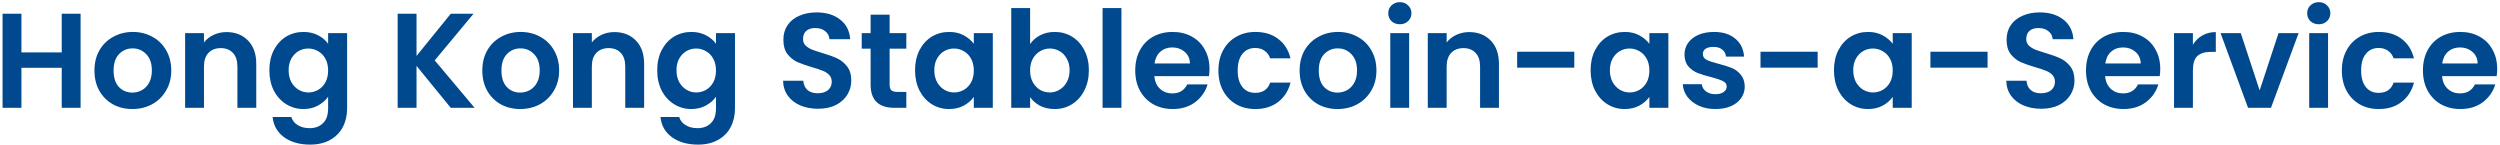 <svg width="742" height="43" viewBox="0 0 742 43" fill="none" xmlns="http://www.w3.org/2000/svg">
<path d="M23.92 4.08V32H18.32V20.12H6.36V32H0.76V4.08H6.36V15.56H18.32V4.08H23.92ZM39.272 32.36C37.139 32.36 35.218 31.893 33.512 30.96C31.805 30 30.459 28.653 29.472 26.92C28.512 25.187 28.032 23.187 28.032 20.92C28.032 18.653 28.525 16.653 29.512 14.92C30.525 13.187 31.898 11.853 33.632 10.92C35.365 9.96 37.298 9.48 39.432 9.48C41.565 9.48 43.498 9.96 45.232 10.92C46.965 11.853 48.325 13.187 49.312 14.92C50.325 16.653 50.832 18.653 50.832 20.92C50.832 23.187 50.312 25.187 49.272 26.92C48.258 28.653 46.872 30 45.112 30.96C43.379 31.893 41.432 32.36 39.272 32.36ZM39.272 27.48C40.285 27.48 41.232 27.24 42.112 26.76C43.019 26.253 43.739 25.507 44.272 24.52C44.805 23.533 45.072 22.333 45.072 20.92C45.072 18.813 44.512 17.2 43.392 16.08C42.298 14.933 40.952 14.36 39.352 14.36C37.752 14.36 36.405 14.933 35.312 16.08C34.245 17.2 33.712 18.813 33.712 20.92C33.712 23.027 34.232 24.653 35.272 25.8C36.339 26.92 37.672 27.48 39.272 27.48ZM67.22 9.52C69.86 9.52 71.993 10.36 73.62 12.04C75.246 13.693 76.06 16.013 76.06 19V32H70.46V19.76C70.46 18 70.02 16.653 69.14 15.72C68.26 14.76 67.06 14.28 65.54 14.28C63.993 14.28 62.766 14.76 61.86 15.72C60.98 16.653 60.54 18 60.54 19.76V32H54.94V9.84H60.54V12.6C61.286 11.64 62.233 10.893 63.38 10.36C64.553 9.8 65.833 9.52 67.22 9.52ZM90.065 9.48C91.718 9.48 93.172 9.813 94.425 10.48C95.678 11.12 96.665 11.96 97.385 13V9.84H103.025V32.16C103.025 34.213 102.612 36.04 101.785 37.64C100.958 39.267 99.718 40.547 98.065 41.48C96.412 42.44 94.412 42.92 92.065 42.92C88.918 42.92 86.332 42.187 84.305 40.72C82.305 39.253 81.172 37.253 80.905 34.72H86.465C86.758 35.733 87.385 36.533 88.345 37.12C89.332 37.733 90.518 38.04 91.905 38.04C93.532 38.04 94.852 37.547 95.865 36.56C96.878 35.6 97.385 34.133 97.385 32.16V28.72C96.665 29.76 95.665 30.627 94.385 31.32C93.132 32.013 91.692 32.36 90.065 32.36C88.198 32.36 86.492 31.88 84.945 30.92C83.398 29.96 82.172 28.613 81.265 26.88C80.385 25.12 79.945 23.107 79.945 20.84C79.945 18.6 80.385 16.613 81.265 14.88C82.172 13.147 83.385 11.813 84.905 10.88C86.452 9.947 88.172 9.48 90.065 9.48ZM97.385 20.92C97.385 19.56 97.118 18.4 96.585 17.44C96.052 16.453 95.332 15.707 94.425 15.2C93.518 14.667 92.545 14.4 91.505 14.4C90.465 14.4 89.505 14.653 88.625 15.16C87.745 15.667 87.025 16.413 86.465 17.4C85.932 18.36 85.665 19.507 85.665 20.84C85.665 22.173 85.932 23.347 86.465 24.36C87.025 25.347 87.745 26.107 88.625 26.64C89.532 27.173 90.492 27.44 91.505 27.44C92.545 27.44 93.518 27.187 94.425 26.68C95.332 26.147 96.052 25.4 96.585 24.44C97.118 23.453 97.385 22.28 97.385 20.92ZM133.786 32L123.626 19.56V32H118.026V4.08H123.626V16.6L133.786 4.08H140.546L129.026 17.92L140.866 32H133.786ZM154.389 32.36C152.256 32.36 150.336 31.893 148.629 30.96C146.922 30 145.576 28.653 144.589 26.92C143.629 25.187 143.149 23.187 143.149 20.92C143.149 18.653 143.642 16.653 144.629 14.92C145.642 13.187 147.016 11.853 148.749 10.92C150.482 9.96 152.416 9.48 154.549 9.48C156.682 9.48 158.616 9.96 160.349 10.92C162.082 11.853 163.442 13.187 164.429 14.92C165.442 16.653 165.949 18.653 165.949 20.92C165.949 23.187 165.429 25.187 164.389 26.92C163.376 28.653 161.989 30 160.229 30.96C158.496 31.893 156.549 32.36 154.389 32.36ZM154.389 27.48C155.402 27.48 156.349 27.24 157.229 26.76C158.136 26.253 158.856 25.507 159.389 24.52C159.922 23.533 160.189 22.333 160.189 20.92C160.189 18.813 159.629 17.2 158.509 16.08C157.416 14.933 156.069 14.36 154.469 14.36C152.869 14.36 151.522 14.933 150.429 16.08C149.362 17.2 148.829 18.813 148.829 20.92C148.829 23.027 149.349 24.653 150.389 25.8C151.456 26.92 152.789 27.48 154.389 27.48ZM182.337 9.52C184.977 9.52 187.11 10.36 188.737 12.04C190.364 13.693 191.177 16.013 191.177 19V32H185.577V19.76C185.577 18 185.137 16.653 184.257 15.72C183.377 14.76 182.177 14.28 180.657 14.28C179.11 14.28 177.884 14.76 176.977 15.72C176.097 16.653 175.657 18 175.657 19.76V32H170.057V9.84H175.657V12.6C176.404 11.64 177.35 10.893 178.497 10.36C179.67 9.8 180.95 9.52 182.337 9.52ZM205.182 9.48C206.836 9.48 208.289 9.813 209.542 10.48C210.796 11.12 211.782 11.96 212.502 13V9.84H218.142V32.16C218.142 34.213 217.729 36.04 216.902 37.64C216.076 39.267 214.836 40.547 213.182 41.48C211.529 42.44 209.529 42.92 207.182 42.92C204.036 42.92 201.449 42.187 199.422 40.72C197.422 39.253 196.289 37.253 196.022 34.72H201.582C201.876 35.733 202.502 36.533 203.462 37.12C204.449 37.733 205.636 38.04 207.022 38.04C208.649 38.04 209.969 37.547 210.982 36.56C211.996 35.6 212.502 34.133 212.502 32.16V28.72C211.782 29.76 210.782 30.627 209.502 31.32C208.249 32.013 206.809 32.36 205.182 32.36C203.316 32.36 201.609 31.88 200.062 30.92C198.516 29.96 197.289 28.613 196.382 26.88C195.502 25.12 195.062 23.107 195.062 20.84C195.062 18.6 195.502 16.613 196.382 14.88C197.289 13.147 198.502 11.813 200.022 10.88C201.569 9.947 203.289 9.48 205.182 9.48ZM212.502 20.92C212.502 19.56 212.236 18.4 211.702 17.44C211.169 16.453 210.449 15.707 209.542 15.2C208.636 14.667 207.662 14.4 206.622 14.4C205.582 14.4 204.622 14.653 203.742 15.16C202.862 15.667 202.142 16.413 201.582 17.4C201.049 18.36 200.782 19.507 200.782 20.84C200.782 22.173 201.049 23.347 201.582 24.36C202.142 25.347 202.862 26.107 203.742 26.64C204.649 27.173 205.609 27.44 206.622 27.44C207.662 27.44 208.636 27.187 209.542 26.68C210.449 26.147 211.169 25.4 211.702 24.44C212.236 23.453 212.502 22.28 212.502 20.92ZM242.783 32.28C240.836 32.28 239.076 31.947 237.503 31.28C235.956 30.613 234.729 29.653 233.823 28.4C232.916 27.147 232.449 25.667 232.423 23.96H238.423C238.503 25.107 238.903 26.013 239.623 26.68C240.369 27.347 241.383 27.68 242.663 27.68C243.969 27.68 244.996 27.373 245.743 26.76C246.489 26.12 246.863 25.293 246.863 24.28C246.863 23.453 246.609 22.773 246.103 22.24C245.596 21.707 244.956 21.293 244.183 21C243.436 20.68 242.396 20.333 241.063 19.96C239.249 19.427 237.769 18.907 236.623 18.4C235.503 17.867 234.529 17.08 233.703 16.04C232.903 14.973 232.503 13.56 232.503 11.8C232.503 10.147 232.916 8.707 233.743 7.48C234.569 6.253 235.729 5.32 237.223 4.68C238.716 4.013 240.423 3.68 242.343 3.68C245.223 3.68 247.556 4.387 249.343 5.8C251.156 7.187 252.156 9.133 252.343 11.64H246.183C246.129 10.68 245.716 9.893 244.943 9.28C244.196 8.64 243.196 8.32 241.943 8.32C240.849 8.32 239.969 8.6 239.303 9.16C238.663 9.72 238.343 10.533 238.343 11.6C238.343 12.347 238.583 12.973 239.063 13.48C239.569 13.96 240.183 14.36 240.903 14.68C241.649 14.973 242.689 15.32 244.023 15.72C245.836 16.253 247.316 16.787 248.463 17.32C249.609 17.853 250.596 18.653 251.423 19.72C252.249 20.787 252.663 22.187 252.663 23.92C252.663 25.413 252.276 26.8 251.503 28.08C250.729 29.36 249.596 30.387 248.103 31.16C246.609 31.907 244.836 32.28 242.783 32.28ZM264.038 14.44V25.16C264.038 25.907 264.211 26.453 264.558 26.8C264.931 27.12 265.544 27.28 266.398 27.28H268.998V32H265.478C260.758 32 258.398 29.707 258.398 25.12V14.44H255.758V9.84H258.398V4.36H264.038V9.84H268.998V14.44H264.038ZM271.586 20.84C271.586 18.6 272.026 16.613 272.906 14.88C273.812 13.147 275.026 11.813 276.546 10.88C278.092 9.947 279.812 9.48 281.706 9.48C283.359 9.48 284.799 9.813 286.026 10.48C287.279 11.147 288.279 11.987 289.026 13V9.84H294.666V32H289.026V28.76C288.306 29.8 287.306 30.667 286.026 31.36C284.772 32.027 283.319 32.36 281.666 32.36C279.799 32.36 278.092 31.88 276.546 30.92C275.026 29.96 273.812 28.613 272.906 26.88C272.026 25.12 271.586 23.107 271.586 20.84ZM289.026 20.92C289.026 19.56 288.759 18.4 288.226 17.44C287.692 16.453 286.972 15.707 286.066 15.2C285.159 14.667 284.186 14.4 283.146 14.4C282.106 14.4 281.146 14.653 280.266 15.16C279.386 15.667 278.666 16.413 278.106 17.4C277.572 18.36 277.306 19.507 277.306 20.84C277.306 22.173 277.572 23.347 278.106 24.36C278.666 25.347 279.386 26.107 280.266 26.64C281.172 27.173 282.132 27.44 283.146 27.44C284.186 27.44 285.159 27.187 286.066 26.68C286.972 26.147 287.692 25.4 288.226 24.44C288.759 23.453 289.026 22.28 289.026 20.92ZM305.735 13.08C306.455 12.013 307.442 11.147 308.695 10.48C309.975 9.813 311.428 9.48 313.055 9.48C314.948 9.48 316.655 9.947 318.175 10.88C319.722 11.813 320.935 13.147 321.815 14.88C322.722 16.587 323.175 18.573 323.175 20.84C323.175 23.107 322.722 25.12 321.815 26.88C320.935 28.613 319.722 29.96 318.175 30.92C316.655 31.88 314.948 32.36 313.055 32.36C311.402 32.36 309.948 32.04 308.695 31.4C307.468 30.733 306.482 29.88 305.735 28.84V32H300.135V2.4H305.735V13.08ZM317.455 20.84C317.455 19.507 317.175 18.36 316.615 17.4C316.082 16.413 315.362 15.667 314.455 15.16C313.575 14.653 312.615 14.4 311.575 14.4C310.562 14.4 309.602 14.667 308.695 15.2C307.815 15.707 307.095 16.453 306.535 17.44C306.002 18.427 305.735 19.587 305.735 20.92C305.735 22.253 306.002 23.413 306.535 24.4C307.095 25.387 307.815 26.147 308.695 26.68C309.602 27.187 310.562 27.44 311.575 27.44C312.615 27.44 313.575 27.173 314.455 26.64C315.362 26.107 316.082 25.347 316.615 24.36C317.175 23.373 317.455 22.2 317.455 20.84ZM332.844 2.4V32H327.244V2.4H332.844ZM358.977 20.44C358.977 21.24 358.924 21.96 358.817 22.6H342.617C342.751 24.2 343.311 25.453 344.297 26.36C345.284 27.267 346.497 27.72 347.937 27.72C350.017 27.72 351.497 26.827 352.377 25.04H358.417C357.777 27.173 356.551 28.933 354.737 30.32C352.924 31.68 350.697 32.36 348.057 32.36C345.924 32.36 344.004 31.893 342.297 30.96C340.617 30 339.297 28.653 338.337 26.92C337.404 25.187 336.937 23.187 336.937 20.92C336.937 18.627 337.404 16.613 338.337 14.88C339.271 13.147 340.577 11.813 342.257 10.88C343.937 9.947 345.871 9.48 348.057 9.48C350.164 9.48 352.044 9.933 353.697 10.84C355.377 11.747 356.671 13.04 357.577 14.72C358.511 16.373 358.977 18.28 358.977 20.44ZM353.177 18.84C353.151 17.4 352.631 16.253 351.617 15.4C350.604 14.52 349.364 14.08 347.897 14.08C346.511 14.08 345.337 14.507 344.377 15.36C343.444 16.187 342.871 17.347 342.657 18.84H353.177ZM361.625 20.92C361.625 18.627 362.091 16.627 363.025 14.92C363.958 13.187 365.251 11.853 366.905 10.92C368.558 9.96 370.451 9.48 372.585 9.48C375.331 9.48 377.598 10.173 379.385 11.56C381.198 12.92 382.411 14.84 383.025 17.32H376.985C376.665 16.36 376.118 15.613 375.345 15.08C374.598 14.52 373.665 14.24 372.545 14.24C370.945 14.24 369.678 14.827 368.745 16C367.811 17.147 367.345 18.787 367.345 20.92C367.345 23.027 367.811 24.667 368.745 25.84C369.678 26.987 370.945 27.56 372.545 27.56C374.811 27.56 376.291 26.547 376.985 24.52H383.025C382.411 26.92 381.198 28.827 379.385 30.24C377.571 31.653 375.305 32.36 372.585 32.36C370.451 32.36 368.558 31.893 366.905 30.96C365.251 30 363.958 28.667 363.025 26.96C362.091 25.227 361.625 23.213 361.625 20.92ZM396.967 32.36C394.834 32.36 392.914 31.893 391.207 30.96C389.501 30 388.154 28.653 387.167 26.92C386.207 25.187 385.727 23.187 385.727 20.92C385.727 18.653 386.221 16.653 387.207 14.92C388.221 13.187 389.594 11.853 391.327 10.92C393.061 9.96 394.994 9.48 397.127 9.48C399.261 9.48 401.194 9.96 402.927 10.92C404.661 11.853 406.021 13.187 407.007 14.92C408.021 16.653 408.527 18.653 408.527 20.92C408.527 23.187 408.007 25.187 406.967 26.92C405.954 28.653 404.567 30 402.807 30.96C401.074 31.893 399.127 32.36 396.967 32.36ZM396.967 27.48C397.981 27.48 398.927 27.24 399.807 26.76C400.714 26.253 401.434 25.507 401.967 24.52C402.501 23.533 402.767 22.333 402.767 20.92C402.767 18.813 402.207 17.2 401.087 16.08C399.994 14.933 398.647 14.36 397.047 14.36C395.447 14.36 394.101 14.933 393.007 16.08C391.941 17.2 391.407 18.813 391.407 20.92C391.407 23.027 391.927 24.653 392.967 25.8C394.034 26.92 395.367 27.48 396.967 27.48ZM415.475 7.2C414.488 7.2 413.662 6.893 412.995 6.28C412.355 5.64 412.035 4.853 412.035 3.92C412.035 2.987 412.355 2.213 412.995 1.6C413.662 0.96 414.488 0.64 415.475 0.64C416.462 0.64 417.275 0.96 417.915 1.6C418.582 2.213 418.915 2.987 418.915 3.92C418.915 4.853 418.582 5.64 417.915 6.28C417.275 6.893 416.462 7.2 415.475 7.2ZM418.235 9.84V32H412.635V9.84H418.235ZM436.048 9.52C438.688 9.52 440.821 10.36 442.448 12.04C444.074 13.693 444.888 16.013 444.888 19V32H439.288V19.76C439.288 18 438.848 16.653 437.968 15.72C437.088 14.76 435.888 14.28 434.368 14.28C432.821 14.28 431.594 14.76 430.688 15.72C429.808 16.653 429.368 18 429.368 19.76V32H423.768V9.84H429.368V12.6C430.114 11.64 431.061 10.893 432.208 10.36C433.381 9.8 434.661 9.52 436.048 9.52ZM467.253 15.36V20.08H450.293V15.36H467.253ZM472.093 20.84C472.093 18.6 472.533 16.613 473.413 14.88C474.32 13.147 475.533 11.813 477.053 10.88C478.6 9.947 480.32 9.48 482.213 9.48C483.867 9.48 485.307 9.813 486.533 10.48C487.787 11.147 488.787 11.987 489.533 13V9.84H495.173V32H489.533V28.76C488.813 29.8 487.813 30.667 486.533 31.36C485.28 32.027 483.827 32.36 482.173 32.36C480.307 32.36 478.6 31.88 477.053 30.92C475.533 29.96 474.32 28.613 473.413 26.88C472.533 25.12 472.093 23.107 472.093 20.84ZM489.533 20.92C489.533 19.56 489.267 18.4 488.733 17.44C488.2 16.453 487.48 15.707 486.573 15.2C485.667 14.667 484.693 14.4 483.653 14.4C482.613 14.4 481.653 14.653 480.773 15.16C479.893 15.667 479.173 16.413 478.613 17.4C478.08 18.36 477.813 19.507 477.813 20.84C477.813 22.173 478.08 23.347 478.613 24.36C479.173 25.347 479.893 26.107 480.773 26.64C481.68 27.173 482.64 27.44 483.653 27.44C484.693 27.44 485.667 27.187 486.573 26.68C487.48 26.147 488.2 25.4 488.733 24.44C489.267 23.453 489.533 22.28 489.533 20.92ZM509.123 32.36C507.309 32.36 505.683 32.04 504.243 31.4C502.803 30.733 501.656 29.84 500.803 28.72C499.976 27.6 499.523 26.36 499.443 25H505.083C505.189 25.853 505.603 26.56 506.323 27.12C507.069 27.68 507.989 27.96 509.083 27.96C510.149 27.96 510.976 27.747 511.563 27.32C512.176 26.893 512.483 26.347 512.483 25.68C512.483 24.96 512.109 24.427 511.363 24.08C510.643 23.707 509.483 23.307 507.883 22.88C506.229 22.48 504.869 22.067 503.803 21.64C502.763 21.213 501.856 20.56 501.083 19.68C500.336 18.8 499.963 17.613 499.963 16.12C499.963 14.893 500.309 13.773 501.003 12.76C501.723 11.747 502.736 10.947 504.043 10.36C505.376 9.773 506.936 9.48 508.723 9.48C511.363 9.48 513.469 10.147 515.043 11.48C516.616 12.787 517.483 14.56 517.643 16.8H512.283C512.203 15.92 511.829 15.227 511.163 14.72C510.523 14.187 509.656 13.92 508.563 13.92C507.549 13.92 506.763 14.107 506.203 14.48C505.669 14.853 505.403 15.373 505.403 16.04C505.403 16.787 505.776 17.36 506.523 17.76C507.269 18.133 508.429 18.52 510.003 18.92C511.603 19.32 512.923 19.733 513.963 20.16C515.003 20.587 515.896 21.253 516.643 22.16C517.416 23.04 517.816 24.213 517.843 25.68C517.843 26.96 517.483 28.107 516.763 29.12C516.069 30.133 515.056 30.933 513.723 31.52C512.416 32.08 510.883 32.36 509.123 32.36ZM539.48 15.36V20.08H522.52V15.36H539.48ZM544.32 20.84C544.32 18.6 544.76 16.613 545.64 14.88C546.547 13.147 547.76 11.813 549.28 10.88C550.827 9.947 552.547 9.48 554.44 9.48C556.093 9.48 557.533 9.813 558.76 10.48C560.013 11.147 561.013 11.987 561.76 13V9.84H567.4V32H561.76V28.76C561.04 29.8 560.04 30.667 558.76 31.36C557.507 32.027 556.053 32.36 554.4 32.36C552.533 32.36 550.827 31.88 549.28 30.92C547.76 29.96 546.547 28.613 545.64 26.88C544.76 25.12 544.32 23.107 544.32 20.84ZM561.76 20.92C561.76 19.56 561.493 18.4 560.96 17.44C560.427 16.453 559.707 15.707 558.8 15.2C557.893 14.667 556.92 14.4 555.88 14.4C554.84 14.4 553.88 14.653 553 15.16C552.12 15.667 551.4 16.413 550.84 17.4C550.307 18.36 550.04 19.507 550.04 20.84C550.04 22.173 550.307 23.347 550.84 24.36C551.4 25.347 552.12 26.107 553 26.64C553.907 27.173 554.867 27.44 555.88 27.44C556.92 27.44 557.893 27.187 558.8 26.68C559.707 26.147 560.427 25.4 560.96 24.44C561.493 23.453 561.76 22.28 561.76 20.92ZM589.909 15.36V20.08H572.949V15.36H589.909ZM605.83 32.28C603.883 32.28 602.123 31.947 600.55 31.28C599.003 30.613 597.776 29.653 596.87 28.4C595.963 27.147 595.496 25.667 595.47 23.96H601.47C601.55 25.107 601.95 26.013 602.67 26.68C603.416 27.347 604.43 27.68 605.71 27.68C607.016 27.68 608.043 27.373 608.79 26.76C609.536 26.12 609.91 25.293 609.91 24.28C609.91 23.453 609.656 22.773 609.15 22.24C608.643 21.707 608.003 21.293 607.23 21C606.483 20.68 605.443 20.333 604.11 19.96C602.296 19.427 600.816 18.907 599.67 18.4C598.55 17.867 597.576 17.08 596.75 16.04C595.95 14.973 595.55 13.56 595.55 11.8C595.55 10.147 595.963 8.707 596.79 7.48C597.616 6.253 598.776 5.32 600.27 4.68C601.763 4.013 603.47 3.68 605.39 3.68C608.27 3.68 610.603 4.387 612.39 5.8C614.203 7.187 615.203 9.133 615.39 11.64H609.23C609.176 10.68 608.763 9.893 607.99 9.28C607.243 8.64 606.243 8.32 604.99 8.32C603.896 8.32 603.016 8.6 602.35 9.16C601.71 9.72 601.39 10.533 601.39 11.6C601.39 12.347 601.63 12.973 602.11 13.48C602.616 13.96 603.23 14.36 603.95 14.68C604.696 14.973 605.736 15.32 607.07 15.72C608.883 16.253 610.363 16.787 611.51 17.32C612.656 17.853 613.643 18.653 614.47 19.72C615.296 20.787 615.71 22.187 615.71 23.92C615.71 25.413 615.323 26.8 614.55 28.08C613.776 29.36 612.643 30.387 611.15 31.16C609.656 31.907 607.883 32.28 605.83 32.28ZM641.165 20.44C641.165 21.24 641.111 21.96 641.005 22.6H624.805C624.938 24.2 625.498 25.453 626.485 26.36C627.471 27.267 628.685 27.72 630.125 27.72C632.205 27.72 633.685 26.827 634.565 25.04H640.605C639.965 27.173 638.738 28.933 636.925 30.32C635.111 31.68 632.885 32.36 630.245 32.36C628.111 32.36 626.191 31.893 624.485 30.96C622.805 30 621.485 28.653 620.525 26.92C619.591 25.187 619.125 23.187 619.125 20.92C619.125 18.627 619.591 16.613 620.525 14.88C621.458 13.147 622.765 11.813 624.445 10.88C626.125 9.947 628.058 9.48 630.245 9.48C632.351 9.48 634.231 9.933 635.885 10.84C637.565 11.747 638.858 13.04 639.765 14.72C640.698 16.373 641.165 18.28 641.165 20.44ZM635.365 18.84C635.338 17.4 634.818 16.253 633.805 15.4C632.791 14.52 631.551 14.08 630.085 14.08C628.698 14.08 627.525 14.507 626.565 15.36C625.631 16.187 625.058 17.347 624.845 18.84H635.365ZM650.852 13.28C651.572 12.107 652.506 11.187 653.652 10.52C654.826 9.853 656.159 9.52 657.652 9.52V15.4H656.172C654.412 15.4 653.079 15.813 652.172 16.64C651.292 17.467 650.852 18.907 650.852 20.96V32H645.252V9.84H650.852V13.28ZM670.664 26.84L676.264 9.84H682.224L674.024 32H667.224L659.064 9.84H665.064L670.664 26.84ZM688.209 7.2C687.223 7.2 686.396 6.893 685.729 6.28C685.089 5.64 684.769 4.853 684.769 3.92C684.769 2.987 685.089 2.213 685.729 1.6C686.396 0.96 687.223 0.64 688.209 0.64C689.196 0.64 690.009 0.96 690.649 1.6C691.316 2.213 691.649 2.987 691.649 3.92C691.649 4.853 691.316 5.64 690.649 6.28C690.009 6.893 689.196 7.2 688.209 7.2ZM690.969 9.84V32H685.369V9.84H690.969ZM695.062 20.92C695.062 18.627 695.529 16.627 696.462 14.92C697.396 13.187 698.689 11.853 700.342 10.92C701.996 9.96 703.889 9.48 706.022 9.48C708.769 9.48 711.036 10.173 712.822 11.56C714.636 12.92 715.849 14.84 716.462 17.32H710.422C710.102 16.36 709.556 15.613 708.782 15.08C708.036 14.52 707.102 14.24 705.982 14.24C704.382 14.24 703.116 14.827 702.182 16C701.249 17.147 700.782 18.787 700.782 20.92C700.782 23.027 701.249 24.667 702.182 25.84C703.116 26.987 704.382 27.56 705.982 27.56C708.249 27.56 709.729 26.547 710.422 24.52H716.462C715.849 26.92 714.636 28.827 712.822 30.24C711.009 31.653 708.742 32.36 706.022 32.36C703.889 32.36 701.996 31.893 700.342 30.96C698.689 30 697.396 28.667 696.462 26.96C695.529 25.227 695.062 23.213 695.062 20.92ZM741.165 20.44C741.165 21.24 741.111 21.96 741.005 22.6H724.805C724.938 24.2 725.498 25.453 726.485 26.36C727.471 27.267 728.685 27.72 730.125 27.72C732.205 27.72 733.685 26.827 734.565 25.04H740.605C739.965 27.173 738.738 28.933 736.925 30.32C735.111 31.68 732.885 32.36 730.245 32.36C728.111 32.36 726.191 31.893 724.485 30.96C722.805 30 721.485 28.653 720.525 26.92C719.591 25.187 719.125 23.187 719.125 20.92C719.125 18.627 719.591 16.613 720.525 14.88C721.458 13.147 722.765 11.813 724.445 10.88C726.125 9.947 728.058 9.48 730.245 9.48C732.351 9.48 734.231 9.933 735.885 10.84C737.565 11.747 738.858 13.04 739.765 14.72C740.698 16.373 741.165 18.28 741.165 20.44ZM735.365 18.84C735.338 17.4 734.818 16.253 733.805 15.4C732.791 14.52 731.551 14.08 730.085 14.08C728.698 14.08 727.525 14.507 726.565 15.36C725.631 16.187 725.058 17.347 724.845 18.84H735.365Z" fill="#00498F"/>
</svg>
